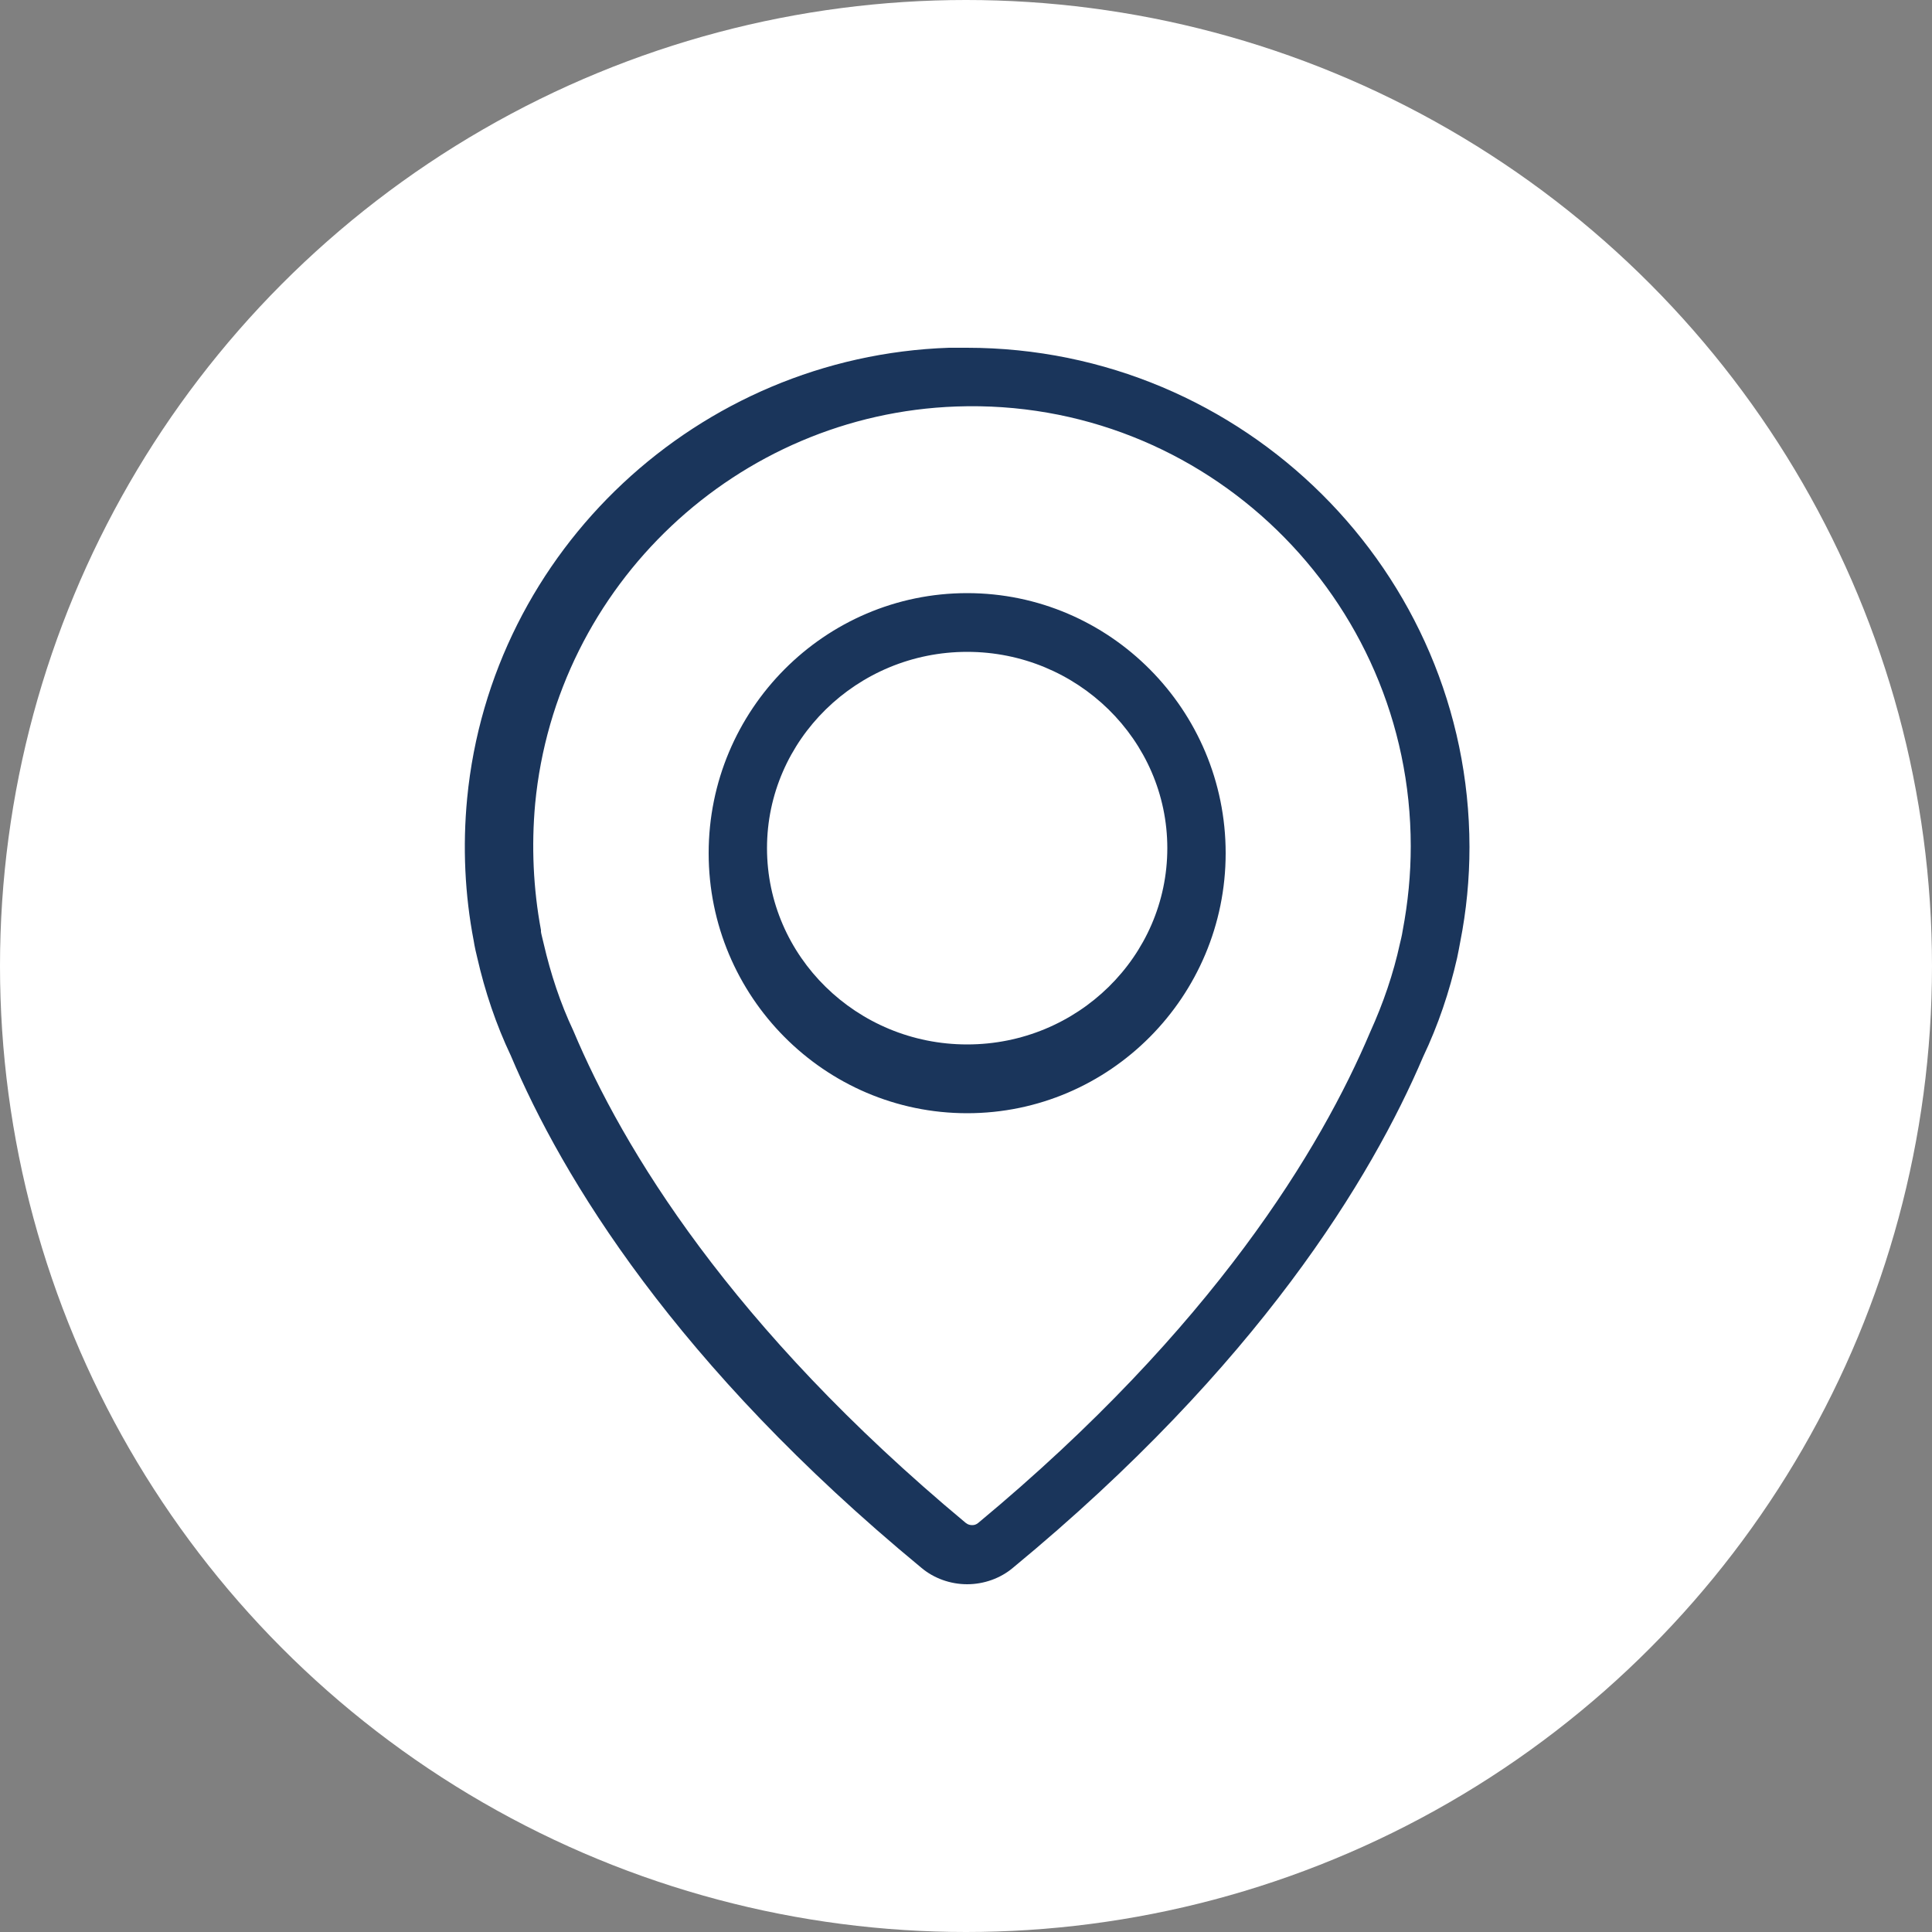 <?xml version="1.0" encoding="UTF-8"?><svg id="a" xmlns="http://www.w3.org/2000/svg" viewBox="0 0 50 50"><rect x="0" y="0" width="50" height="50" fill="#808080" stroke="none"/><circle cx="25" cy="25" r="25" style="fill:#fff;"/><path d="m25.03,16.87c2.85,0,5.18,2.28,5.18,5.08s-2.32,5.08-5.18,5.08-5.18-2.28-5.18-5.08,2.33-5.08,5.18-5.08Zm.02-6.35h-.3c-5.67.2-10.36,4.62-10.9,10.28-.1,1.09-.05,2.2.15,3.27,0,.01,0,.03,0,.04,0,.03.03.14.07.31.18.78.43,1.54.77,2.26,1.27,3.02,4.06,7.66,10.15,12.73.06.05.12.06.17.06.05,0,.1-.01.16-.06,6.09-5.06,8.87-9.7,10.14-12.7.34-.75.6-1.51.77-2.29.05-.2.07-.32.07-.33.14-.74.21-1.46.21-2.19,0-6.42-5.32-11.61-11.76-11.38h.3Zm-.03-1.52c7.17,0,13,5.8,13.01,12.92,0,.83-.08,1.65-.24,2.46-.02.12-.05.26-.08.41-.2.88-.49,1.74-.88,2.56-1.33,3.12-4.26,7.98-10.61,13.22-.33.28-.76.43-1.19.43s-.86-.15-1.19-.43c-6.36-5.25-9.29-10.1-10.62-13.25-.38-.8-.67-1.66-.87-2.54-.07-.28-.09-.43-.09-.43-.23-1.19-.29-2.44-.17-3.69.62-6.42,5.98-11.44,12.47-11.66.15,0,.31,0,.46,0Zm.01,6.35c-3.69,0-6.69,3.02-6.69,6.73s3,6.73,6.69,6.73,6.69-3.02,6.69-6.73-3-6.73-6.69-6.73Z" style="fill:#1a355b;"/></svg>